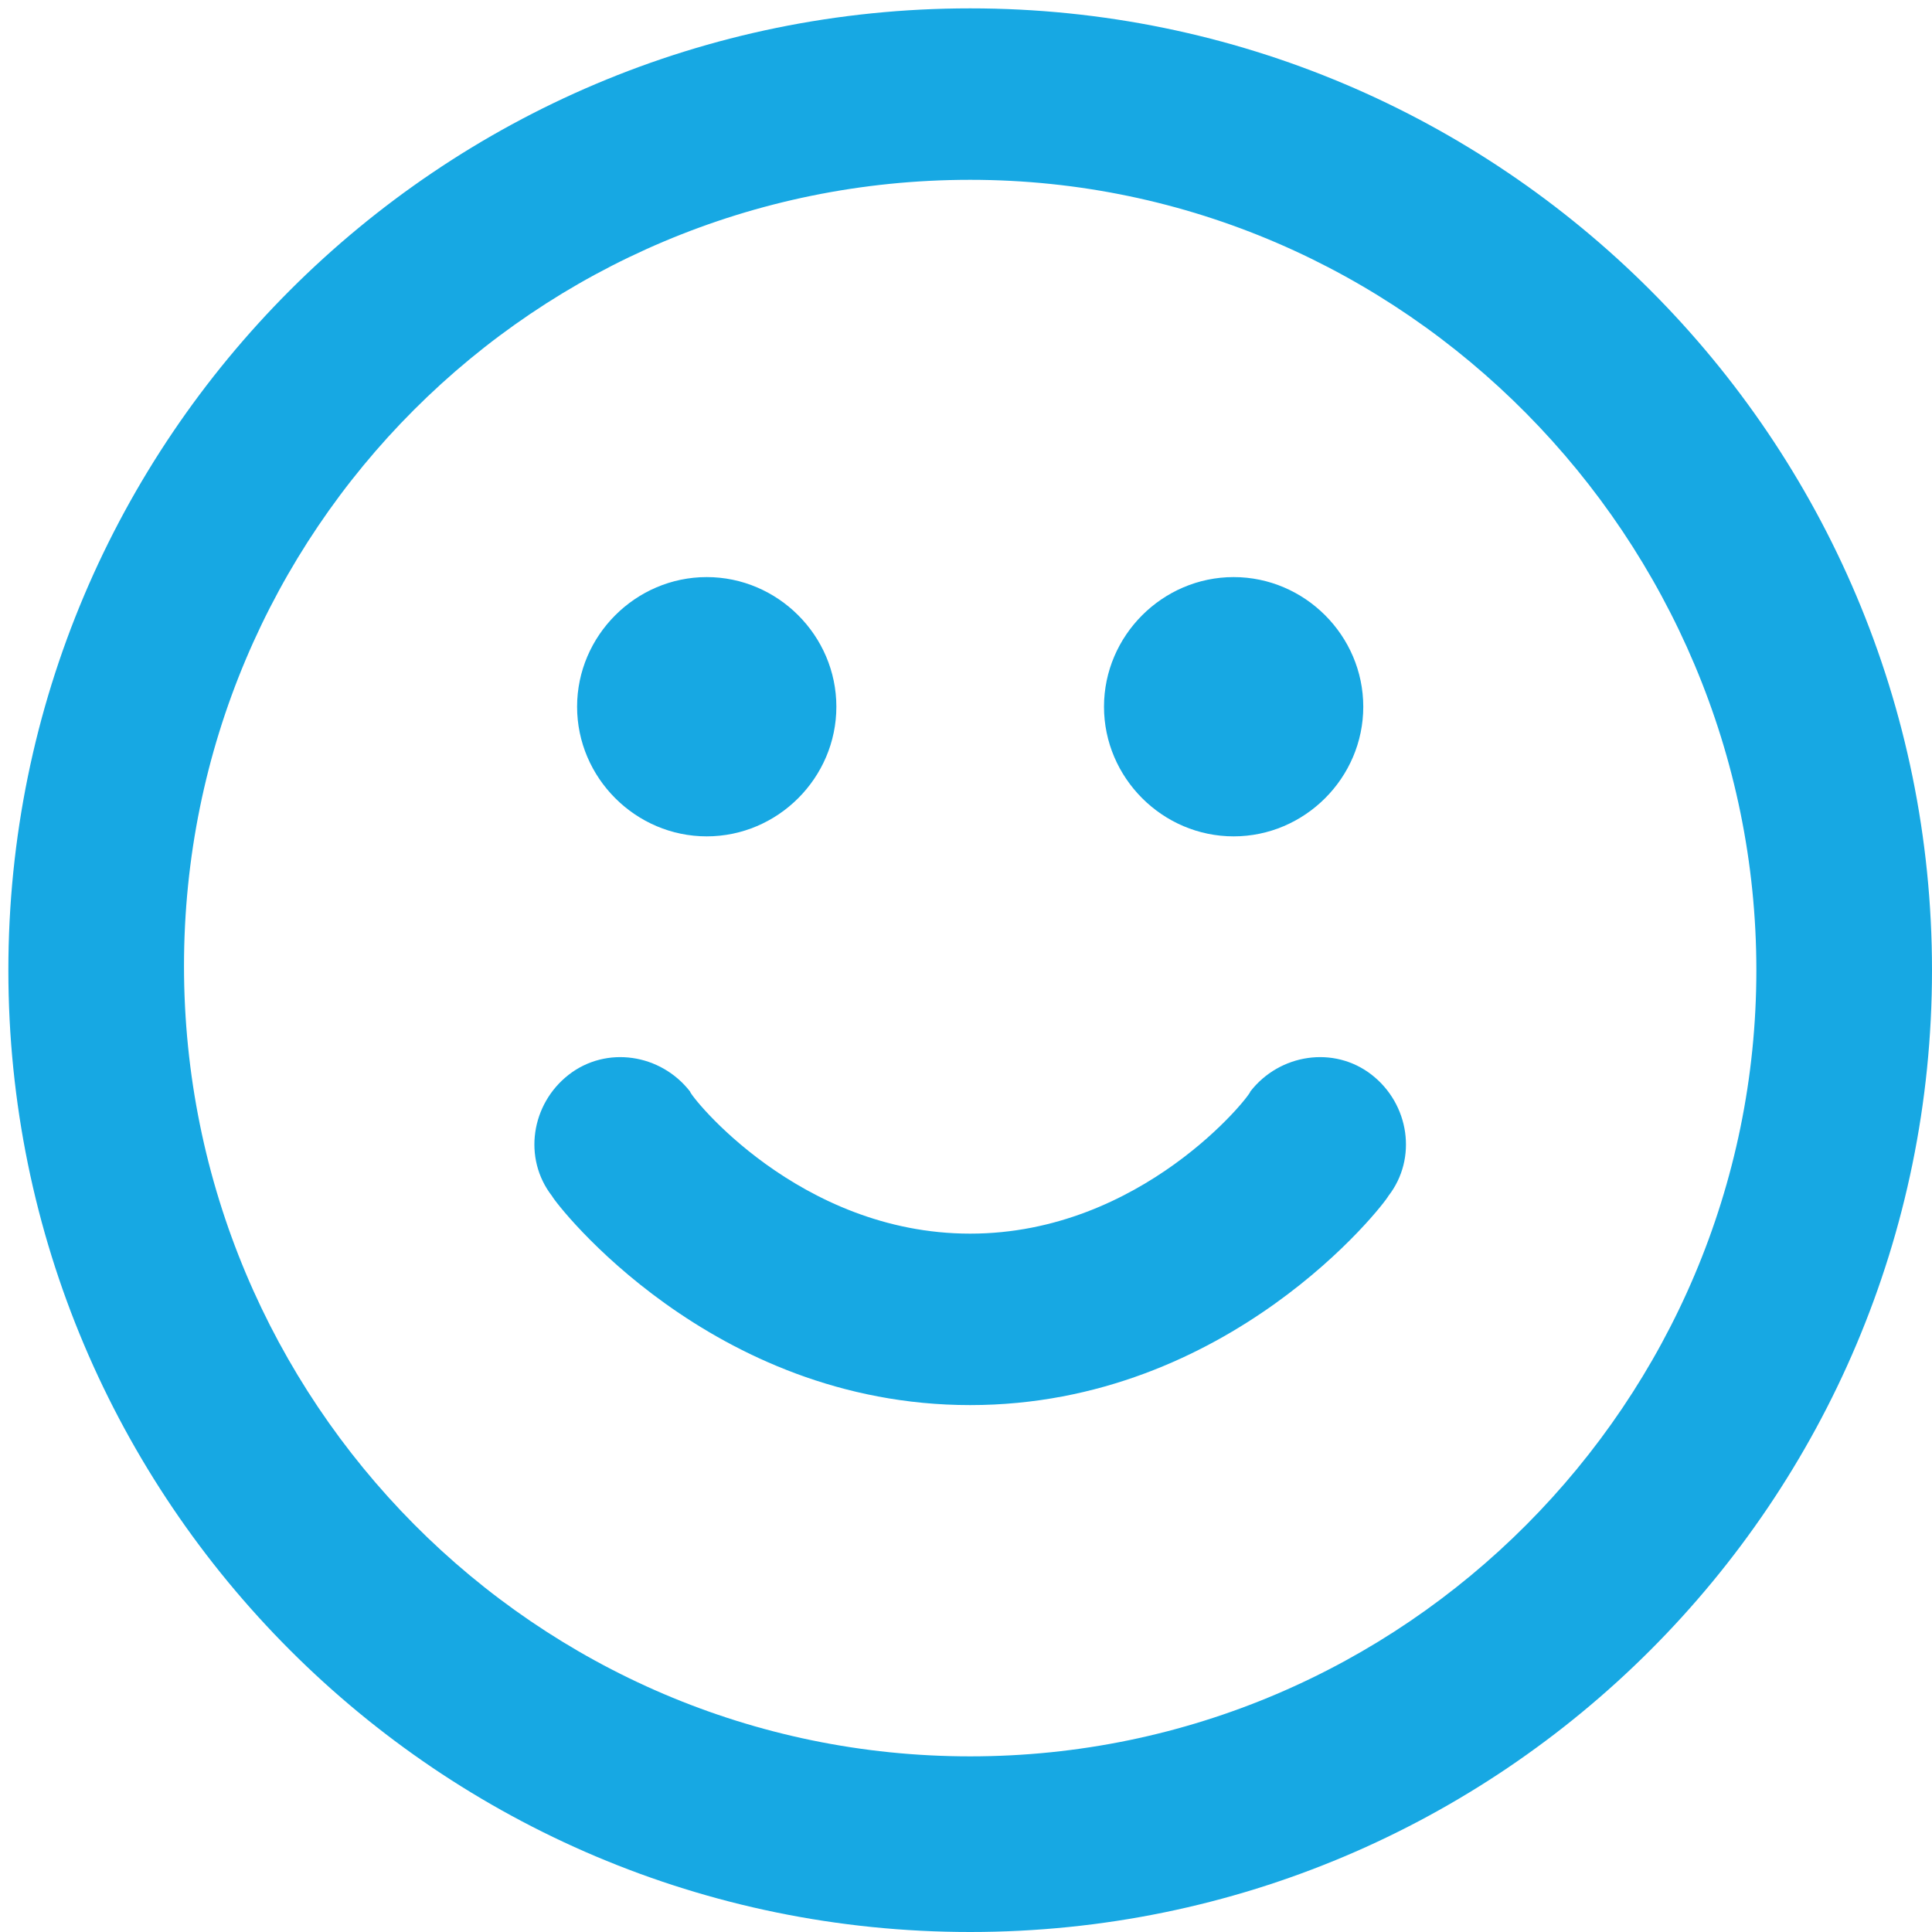 <?xml version="1.0" encoding="utf-8"?>
<!-- Generator: Adobe Illustrator 27.7.0, SVG Export Plug-In . SVG Version: 6.00 Build 0)  -->
<svg version="1.1" id="Laag_1" xmlns="http://www.w3.org/2000/svg" xmlns:xlink="http://www.w3.org/1999/xlink" x="0px" y="0px"
	 viewBox="0 0 46.2 46.2" style="enable-background:new 0 0 46.2 46.2;" xml:space="preserve">
<style type="text/css">
	.st0{fill:#17A8E3;}
</style>
<g>
	<g>
		<g>
			<path class="st0" d="M88.6-20.9c-5.6,0-10.1-4.5-10.1-10.1c0-5.6,4.5-10.1,10.1-10.1c5.6,0,10.1,4.5,10.1,10.1
				C98.7-25.4,94.1-20.9,88.6-20.9z M88.6-36c-2.8,0-5,2.3-5,5c0,2.8,2.3,5,5,5c2.8,0,5-2.3,5-5C93.6-33.8,91.4-36,88.6-36z"/>
		</g>
	</g>
	<g>
		<g>
			<path class="st0" d="M88.6,1.7c-0.7,0-1.3-0.3-1.8-0.7c-0.8-0.8-1.6-1.6-2.4-2.4C74.9-10.8,65.9-19.7,65.9-31
				c0-6.1,2.4-11.7,6.6-16c4.3-4.3,10-6.6,16-6.6c6.1,0,11.7,2.4,16,6.6c4.3,4.3,6.6,10,6.6,16c0,11.3-9,20.2-18.5,29.6
				C92-0.6,91.2,0.2,90.4,1C89.9,1.5,89.2,1.7,88.6,1.7z M88.6-48.6C78.9-48.6,71-40.7,71-31c0,4.1,1.6,8.2,4.9,12.8
				C79-13.8,83.4-9.5,87.9-5c0.2,0.2,0.4,0.4,0.6,0.6C88.8-4.5,89-4.7,89.2-5c4.6-4.5,8.9-8.8,12.1-13.2c3.4-4.7,4.9-8.7,4.9-12.8
				C106.2-40.7,98.3-48.6,88.6-48.6z"/>
		</g>
	</g>
</g>
<g>
	<g>
		<path class="st0" d="M-21.2-31.1c-0.3,0-0.6-0.1-0.9-0.2c-1.1-0.4-1.7-1.5-1.6-2.7l2.1-16h-9.6c-1.7,0-2.8,0-3.8-0.8
			c-0.9-0.7-1.4-1.7-1.5-2.8c0-1.3,0.6-2.2,1.5-3.5l16.6-23.2c0.7-0.9,1.9-1.3,3-0.9c1.1,0.4,1.7,1.5,1.6,2.7l-2.1,16h9.6
			c1.7,0,2.8,0,3.8,0.8C-1.6-61-1-60-1-58.9c0,1.3-0.6,2.2-1.5,3.5l-16.6,23.2C-19.6-31.4-20.4-31.1-21.2-31.1z M-30.1-55h11.5
			c0.7,0,1.4,0.3,1.9,0.9c0.5,0.5,0.7,1.3,0.6,2l-1.2,8.8l10.1-14.2h-11.5c-0.7,0-1.4-0.3-1.9-0.9c-0.5-0.5-0.7-1.3-0.6-2l1.2-8.8
			L-30.1-55z M-32.4-55L-32.4-55L-32.4-55z M-4.9-57.4L-4.9-57.4L-4.9-57.4z M-36.3-39.9h-13.8c-1.4,0-2.5-1.1-2.5-2.5
			s1.1-2.5,2.5-2.5h13.8c1.4,0,2.5,1.1,2.5,2.5S-34.9-39.9-36.3-39.9z M-42.6-53.7h-11.3c-1.4,0-2.5-1.1-2.5-2.5
			c0-1.4,1.1-2.5,2.5-2.5h11.3c1.4,0,2.5,1.1,2.5,2.5C-40-54.8-41.2-53.7-42.6-53.7z M-36.3-67.5h-12.6c-1.4,0-2.5-1.1-2.5-2.5
			s1.1-2.5,2.5-2.5h12.6c1.4,0,2.5,1.1,2.5,2.5S-34.9-67.5-36.3-67.5z"/>
	</g>
</g>
<g>
	<g>
		<path class="st0" d="M31.4-21.2c-0.3,0-0.7,0-1-0.1c-0.8-0.2-1.3-0.5-2.2-1L9.3-32.8c-0.9-0.5-1.5-0.8-2.1-1.4
			c-0.5-0.5-0.9-1.2-1.1-1.9c-0.3-0.8-0.3-1.5-0.3-2.5v-20.7c0-1,0-1.7,0.3-2.5c0.2-0.7,0.6-1.3,1.1-1.9c0.6-0.6,1.2-0.9,2.1-1.4
			l9.3-5.2c0,0,0.1,0,0.1-0.1l9.5-5.3c0.9-0.5,1.4-0.8,2.2-1c0.7-0.1,1.4-0.1,2.1,0c0.8,0.2,1.3,0.5,2.2,0.9l18.9,10.5
			c0.9,0.5,1.5,0.8,2.1,1.4c0.5,0.5,0.9,1.2,1.1,1.9c0.3,0.8,0.3,1.5,0.3,2.5v11.6c0,1.4-1.1,2.6-2.6,2.6c-1.4,0-2.6-1.1-2.6-2.6
			v-9.7l-7.7,4.3c0,0,0,0-0.1,0l-10.1,5.6v19.7l1.3-0.7c1.2-0.7,2.8-0.2,3.5,1c0.7,1.2,0.2,2.8-1,3.5l-3.1,1.7
			c-0.9,0.5-1.4,0.8-2.2,1C32.1-21.2,31.7-21.2,31.4-21.2z M11-37.7c0.2,0.1,0.5,0.3,0.8,0.4l17.1,9.5v-19.7L11-57.3v18.8
			C11-38.2,11-37.8,11-37.7z M13.7-61.7l17.7,9.8l6.2-3.5l-17.7-9.8L13.7-61.7z M25.1-68.1l17.7,9.8l6.2-3.5l-17-9.4
			c-0.3-0.2-0.6-0.3-0.7-0.4c-0.2,0.1-0.5,0.2-0.7,0.4L25.1-68.1z M46.7-26c-0.7,0-1.3-0.2-1.8-0.7l-5.1-5.1c-1-1-1-2.6,0-3.6
			c1-1,2.6-1,3.6,0l3.3,3.3l8.4-8.4c1-1,2.6-1,3.6,0c1,1,1,2.6,0,3.6L48.5-26.7C48-26.2,47.3-26,46.7-26z"/>
	</g>
</g>
<g>
	<path class="st0" d="M23.2,46.2c-12.7,0-23-10.3-23-23s10.3-23,23-23s23,10.3,23,23S35.9,46.2,23.2,46.2z M23.2,4.3
		c-10.4,0-18.8,8.4-18.8,18.8S12.8,42,23.2,42S42,33.5,42,23.2S33.6,4.3,23.2,4.3z M23.2,33.6c-6.2,0-9.9-4.8-10-5
		c-0.7-0.9-0.5-2.2,0.4-2.9c0.9-0.7,2.2-0.5,2.9,0.4c0,0.1,2.6,3.4,6.7,3.4c4.1,0,6.7-3.3,6.7-3.4c0.7-0.9,2-1.1,2.9-0.4
		c0.9,0.7,1.1,2,0.4,2.9C33.1,28.8,29.4,33.6,23.2,33.6z M29.5,20c-1.7,0-3.1-1.4-3.1-3.1c0-1.7,1.4-3.1,3.1-3.1
		c1.7,0,3.1,1.4,3.1,3.1C32.6,18.6,31.2,20,29.5,20z M16.9,20c-1.7,0-3.1-1.4-3.1-3.1c0-1.7,1.4-3.1,3.1-3.1s3.1,1.4,3.1,3.1
		C20,18.6,18.6,20,16.9,20z"/>
</g>
</svg>
